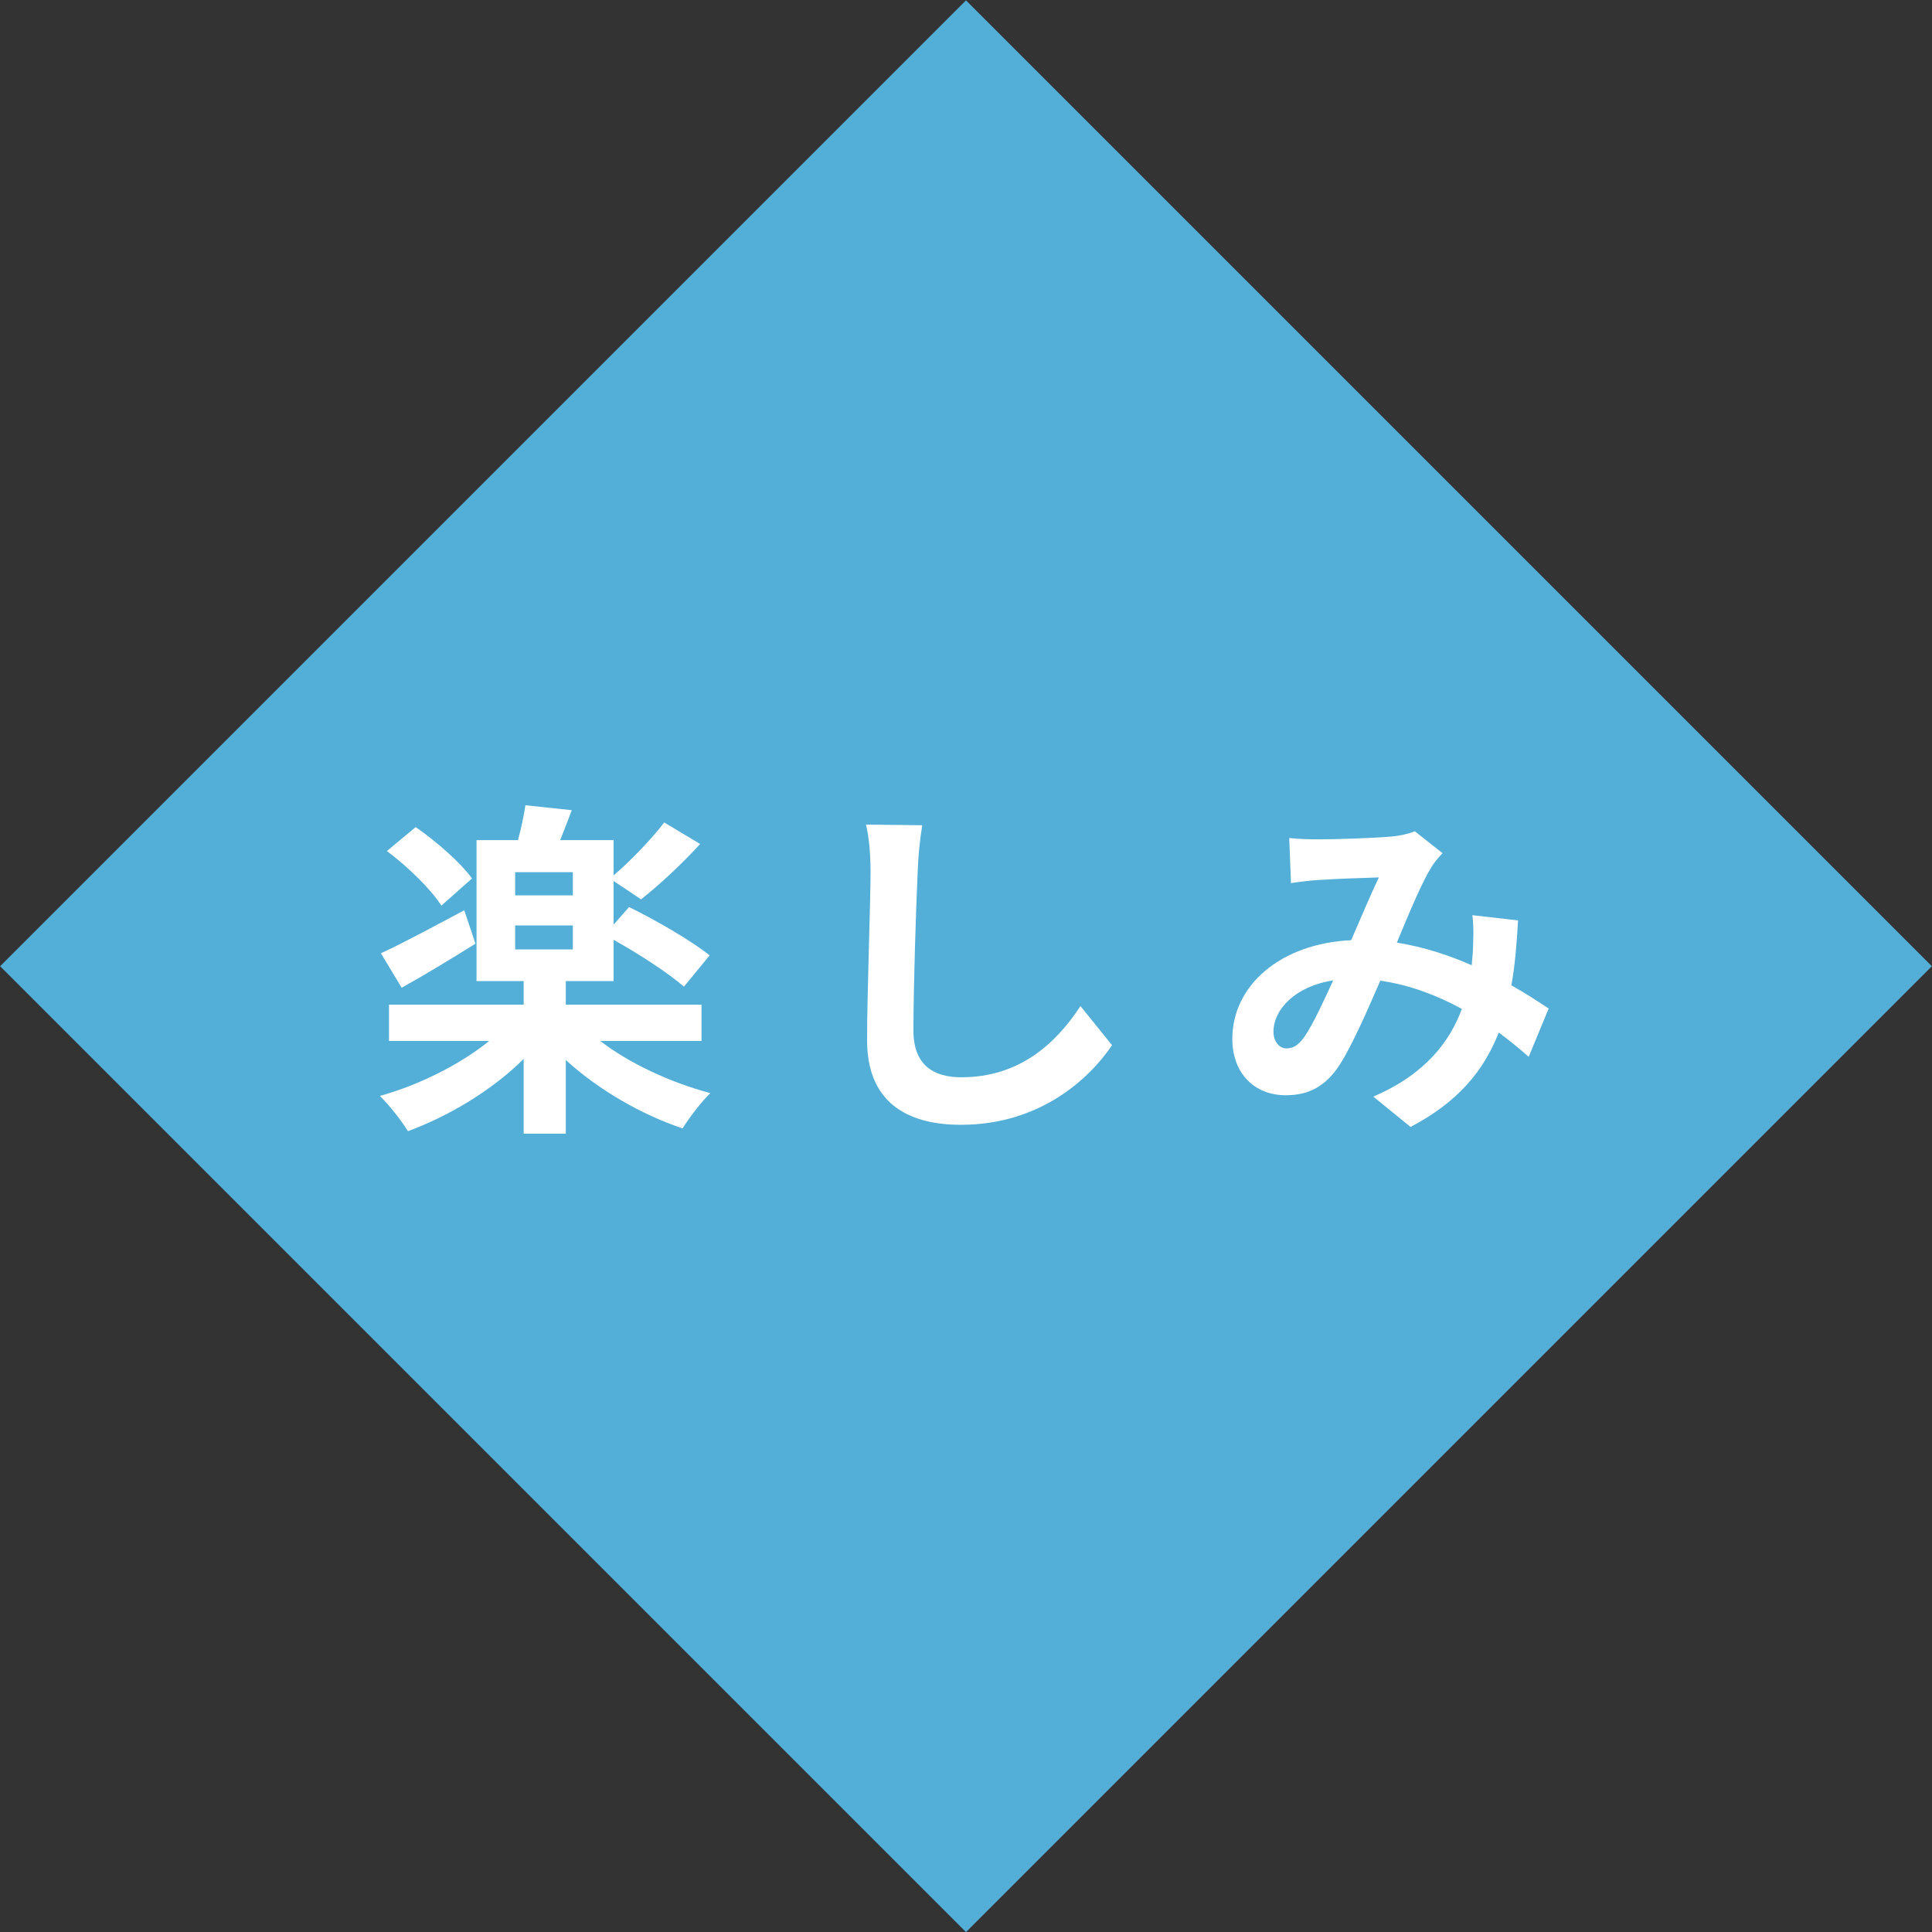 <?xml version="1.0" encoding="utf-8"?>
<!-- Generator: Adobe Illustrator 15.0.0, SVG Export Plug-In . SVG Version: 6.00 Build 0)  -->
<!DOCTYPE svg PUBLIC "-//W3C//DTD SVG 1.1//EN" "http://www.w3.org/Graphics/SVG/1.1/DTD/svg11.dtd">
<svg version="1.1" id="レイヤー_1" xmlns="http://www.w3.org/2000/svg" xmlns:xlink="http://www.w3.org/1999/xlink" x="0px"
	 y="0px" width="200px" height="200px" viewBox="0 0 200 200" enable-background="new 0 0 200 200" xml:space="preserve">
<rect x="0" y="0" width="200" height="200" fill="#333333" stroke="none"/>
<rect x="29.289" y="29.289" transform="matrix(-0.707 -0.707 0.707 -0.707 100 241.421)" fill-rule="evenodd" clip-rule="evenodd" fill="#53AFD7" width="141.421" height="141.421"/>
<g>
	<path fill-rule="evenodd" clip-rule="evenodd" fill="#FFFFFF" d="M72.62,107.76V104H58.57v-2.439h4.95V97.29
		c2.62,1.46,5.72,3.47,7.28,4.851l2.66-3.241c-1.86-1.5-5.64-3.69-8.34-5l-1.6,1.82V91.2l2.84,1.9c1.86-1.46,4.19-3.62,6.12-5.73
		l-3.72-2.23c-1.31,1.72-3.49,3.98-5.24,5.48v-3.65h-5.53c0.36-0.95,0.8-2.01,1.2-3.1l-4.8-0.51c-0.15,1.02-0.44,2.4-0.77,3.61
		h-4.29v14.59h4.88V104H40.27v3.76h10.37c-3.02,2.44-7.24,4.561-11.32,5.69c0.91,0.88,2.22,2.521,2.91,3.649
		c4.26-1.57,8.7-4.229,11.98-7.479v7.739h4.36v-7.629c3.35,3.069,7.83,5.66,12.09,7.08c0.65-1.061,1.96-2.771,2.87-3.65
		c-4.08-1.09-8.37-3.061-11.39-5.4H72.62z M59.3,92.69h-5.97v-2.4h5.97V92.69z M53.33,95.8h5.97v2.48h-5.97V95.8z M48.06,94.23
		c-3.21,1.71-6.45,3.46-8.63,4.45l2.15,3.57c2.29-1.27,5.13-2.99,7.64-4.56L48.06,94.23z M48.86,90.94
		c-1.17-1.64-3.72-3.86-5.83-5.32l-2.98,2.48c2.15,1.6,4.58,3.97,5.64,5.65L48.86,90.94z"/>
	<path fill-rule="evenodd" clip-rule="evenodd" fill="#FFFFFF" d="M89.65,85.36c0.33,1.42,0.47,3.18,0.47,4.89
		c0,3.1-0.36,12.59-0.36,17.439c0,6.16,3.82,8.75,9.72,8.75c8.22,0,13.32-4.81,15.64-8.239l-3.271-4.05
		c-2.58,3.939-6.369,7.369-12.34,7.369c-2.76,0-4.95-1.17-4.95-4.819c0-4.479,0.26-12.58,0.44-16.45c0.04-1.46,0.22-3.28,0.47-4.82
		L89.65,85.36z"/>
	<path fill-rule="evenodd" clip-rule="evenodd" fill="#FFFFFF" d="M160.32,104.4c-1.051-0.69-2.36-1.561-3.86-2.4
		c0.37-2.05,0.55-4.31,0.69-6.72l-4.73-0.54c0.15,1.16,0.109,2.55,0.04,3.94l-0.11,1.24c-2.33-1.02-4.949-1.9-7.75-2.34
		c1.271-3.06,2.58-6.2,3.53-7.73c0.29-0.51,0.69-0.99,1.2-1.53l-2.87-2.27c-0.62,0.26-1.569,0.48-2.44,0.55
		c-1.68,0.15-5.529,0.29-7.569,0.29c-0.8,0-2.04-0.03-2.99-0.14l0.181,4.67c0.909-0.15,2.189-0.29,2.949-0.33
		c1.641-0.11,4.73-0.22,6.15-0.26c-0.83,1.72-1.85,4.16-2.87,6.5c-7.24,0.33-12.3,4.63-12.3,10.21c0,3.649,2.359,5.84,5.529,5.84
		c2.471,0,4.18-0.989,5.601-3.18c1.28-2,2.84-5.58,4.19-8.681c3.06,0.44,5.889,1.53,8.439,2.92c-1.2,3.281-3.71,6.75-9.17,9.08
		l3.859,3.141c4.801-2.52,7.53-5.689,9.131-9.77c1.09,0.799,2.149,1.67,3.1,2.51L160.32,104.4z M135.061,107.29
		c-0.65,0.91-1.16,1.239-1.891,1.239s-1.34-0.699-1.34-1.719c0-2.261,2.18-4.701,6.18-5.32
		C136.99,103.71,135.971,105.939,135.061,107.29z"/>
</g>
</svg>
